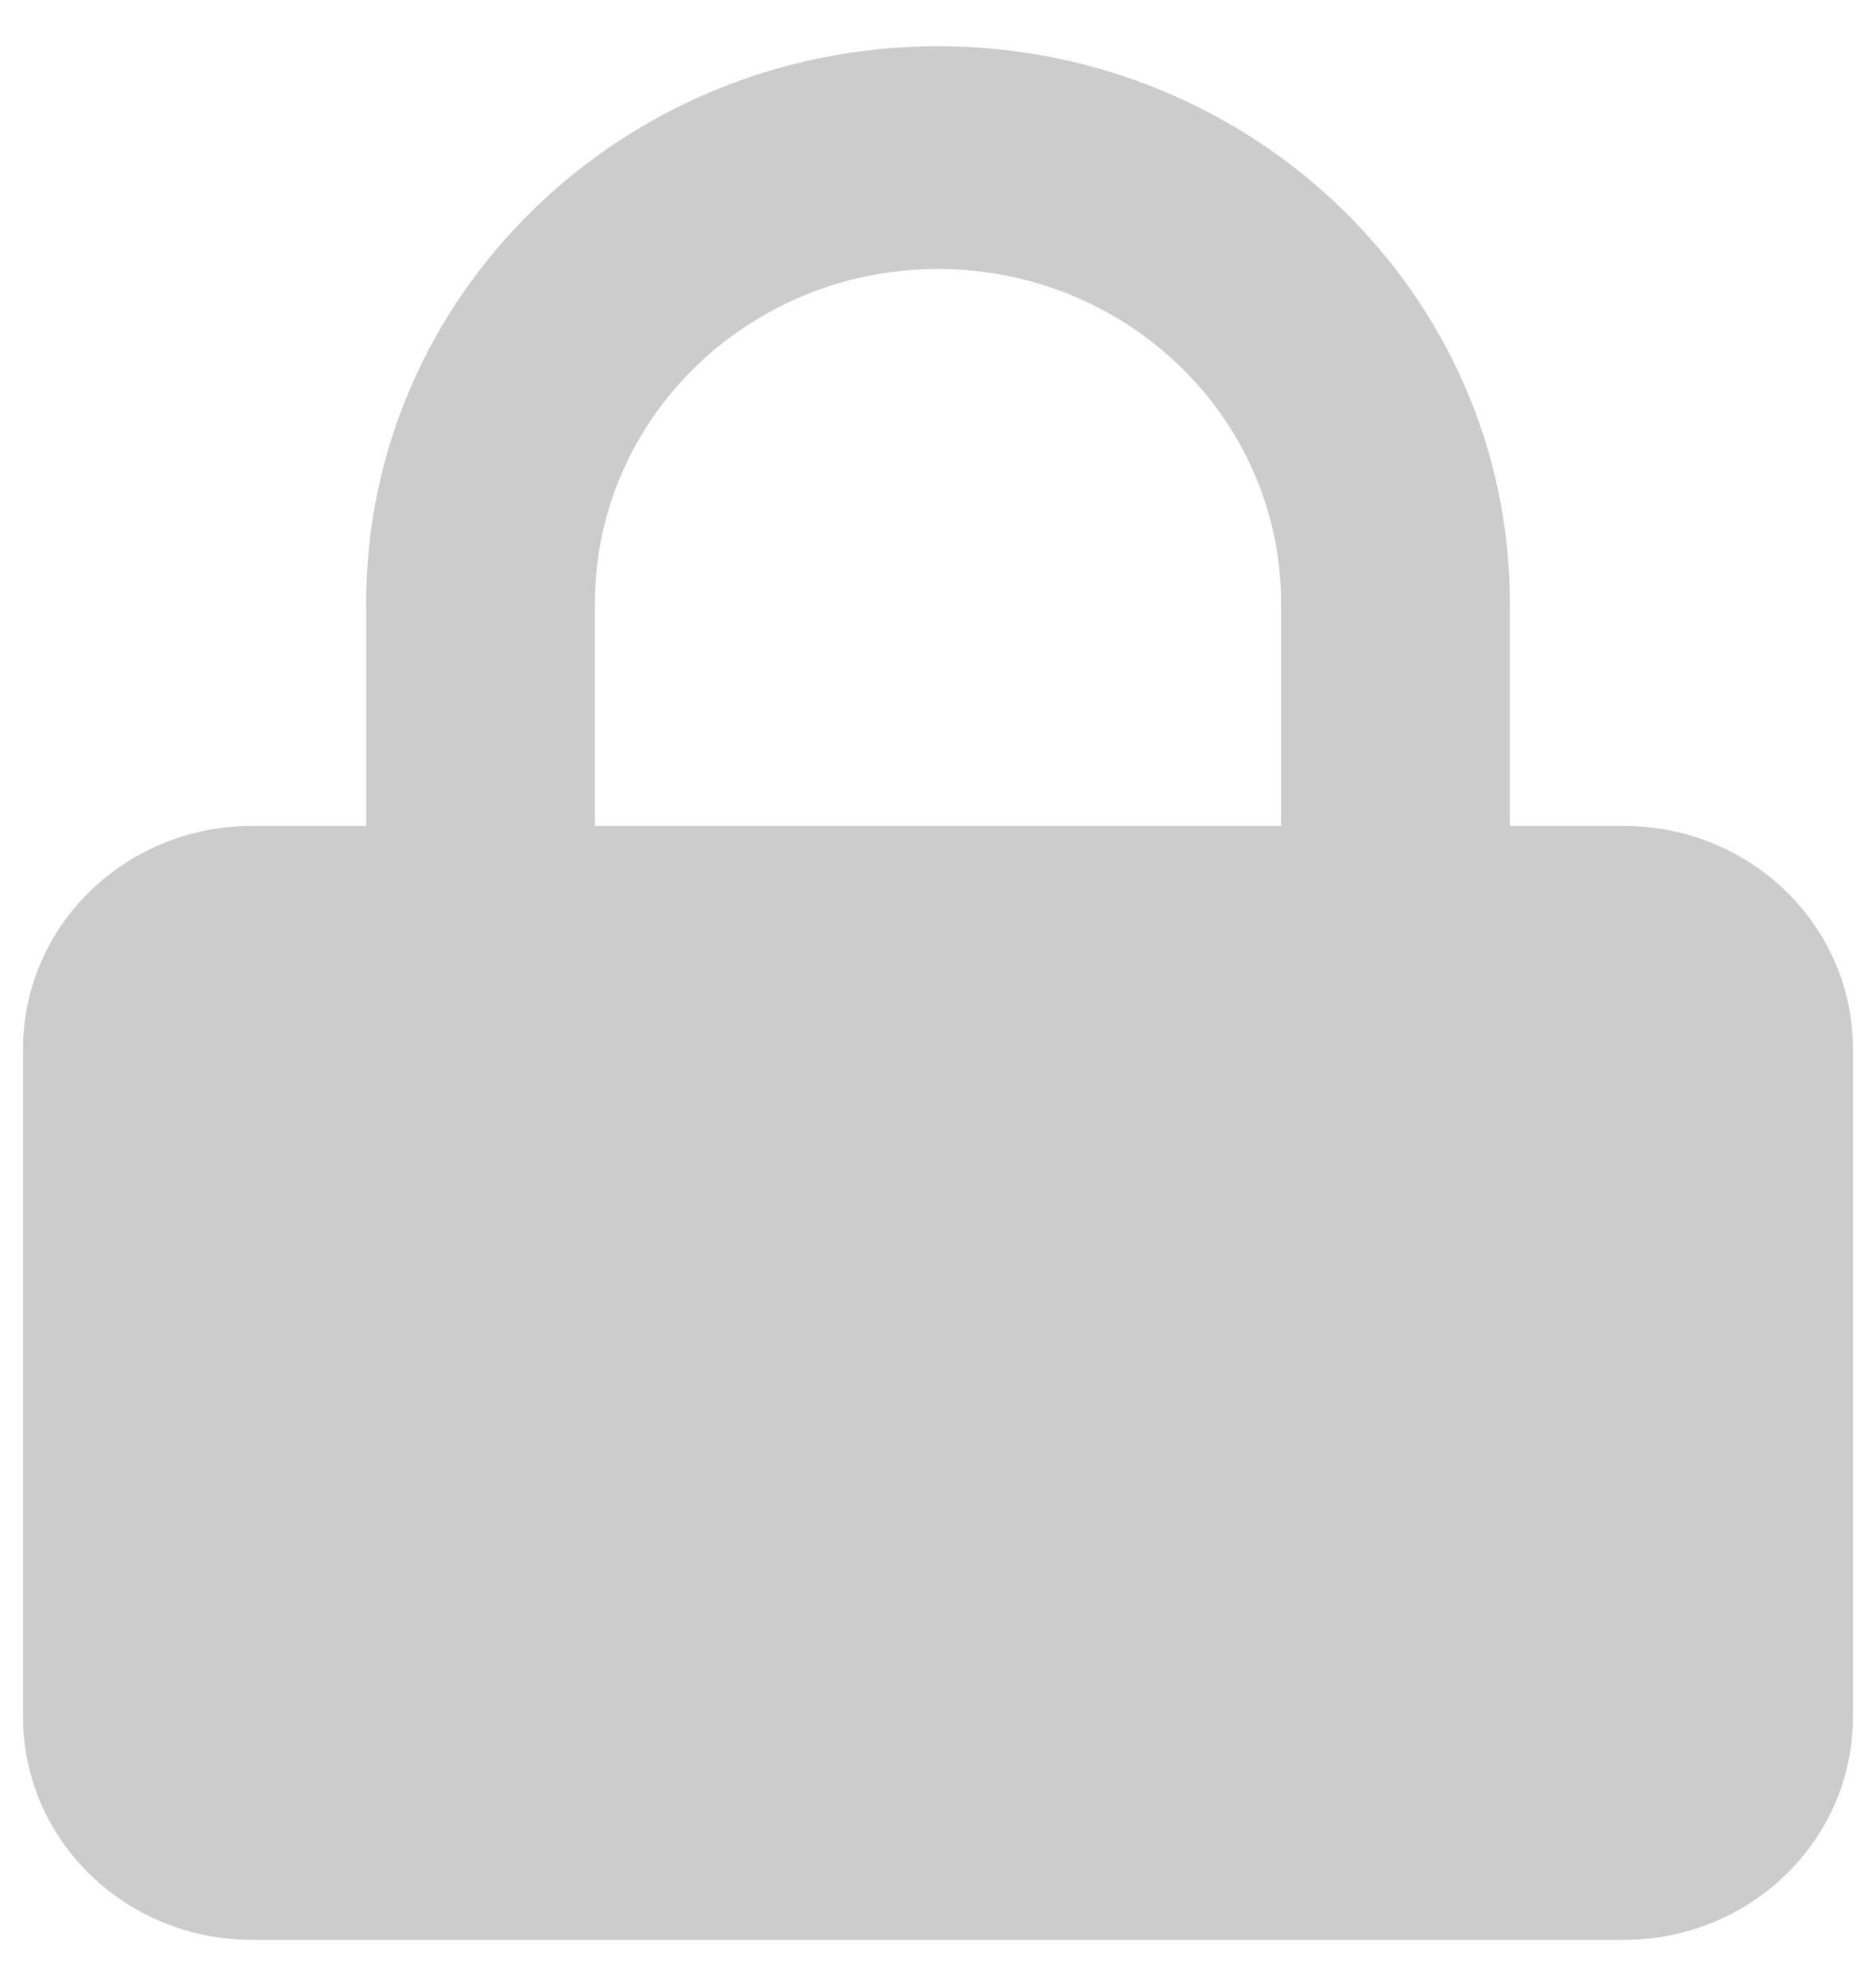 ﻿<?xml version="1.0" encoding="utf-8"?>
<svg version="1.1" xmlns:xlink="http://www.w3.org/1999/xlink" width="17px" height="18px" xmlns="http://www.w3.org/2000/svg">
  <g transform="matrix(1 0 0 1 -39 -444 )">
    <path d="M 2.282 7.486  L 3.318 7.486  L 3.318 5.467  C 3.318 2.679  5.638 0.419  8.5 0.419  C 11.362 0.419  13.682 2.679  13.682 5.467  L 13.682 7.486  L 14.718 7.486  C 15.863 7.486  16.791 8.39  16.791 9.505  L 16.791 15.562  C 16.791 16.677  15.863 17.581  14.718 17.581  L 2.282 17.581  C 1.137 17.581  0.209 16.677  0.209 15.562  L 0.209 9.505  C 0.209 8.39  1.137 7.486  2.282 7.486  Z M 11.609 5.467  C 11.609 3.794  10.217 2.438  8.5 2.438  C 6.783 2.438  5.391 3.794  5.391 5.467  L 5.391 7.486  L 11.609 7.486  L 11.609 5.467  Z " fill-rule="nonzero" fill="#cccccc" stroke="none" transform="matrix(1 0 0 1 39 444 )" />
  </g>
</svg>